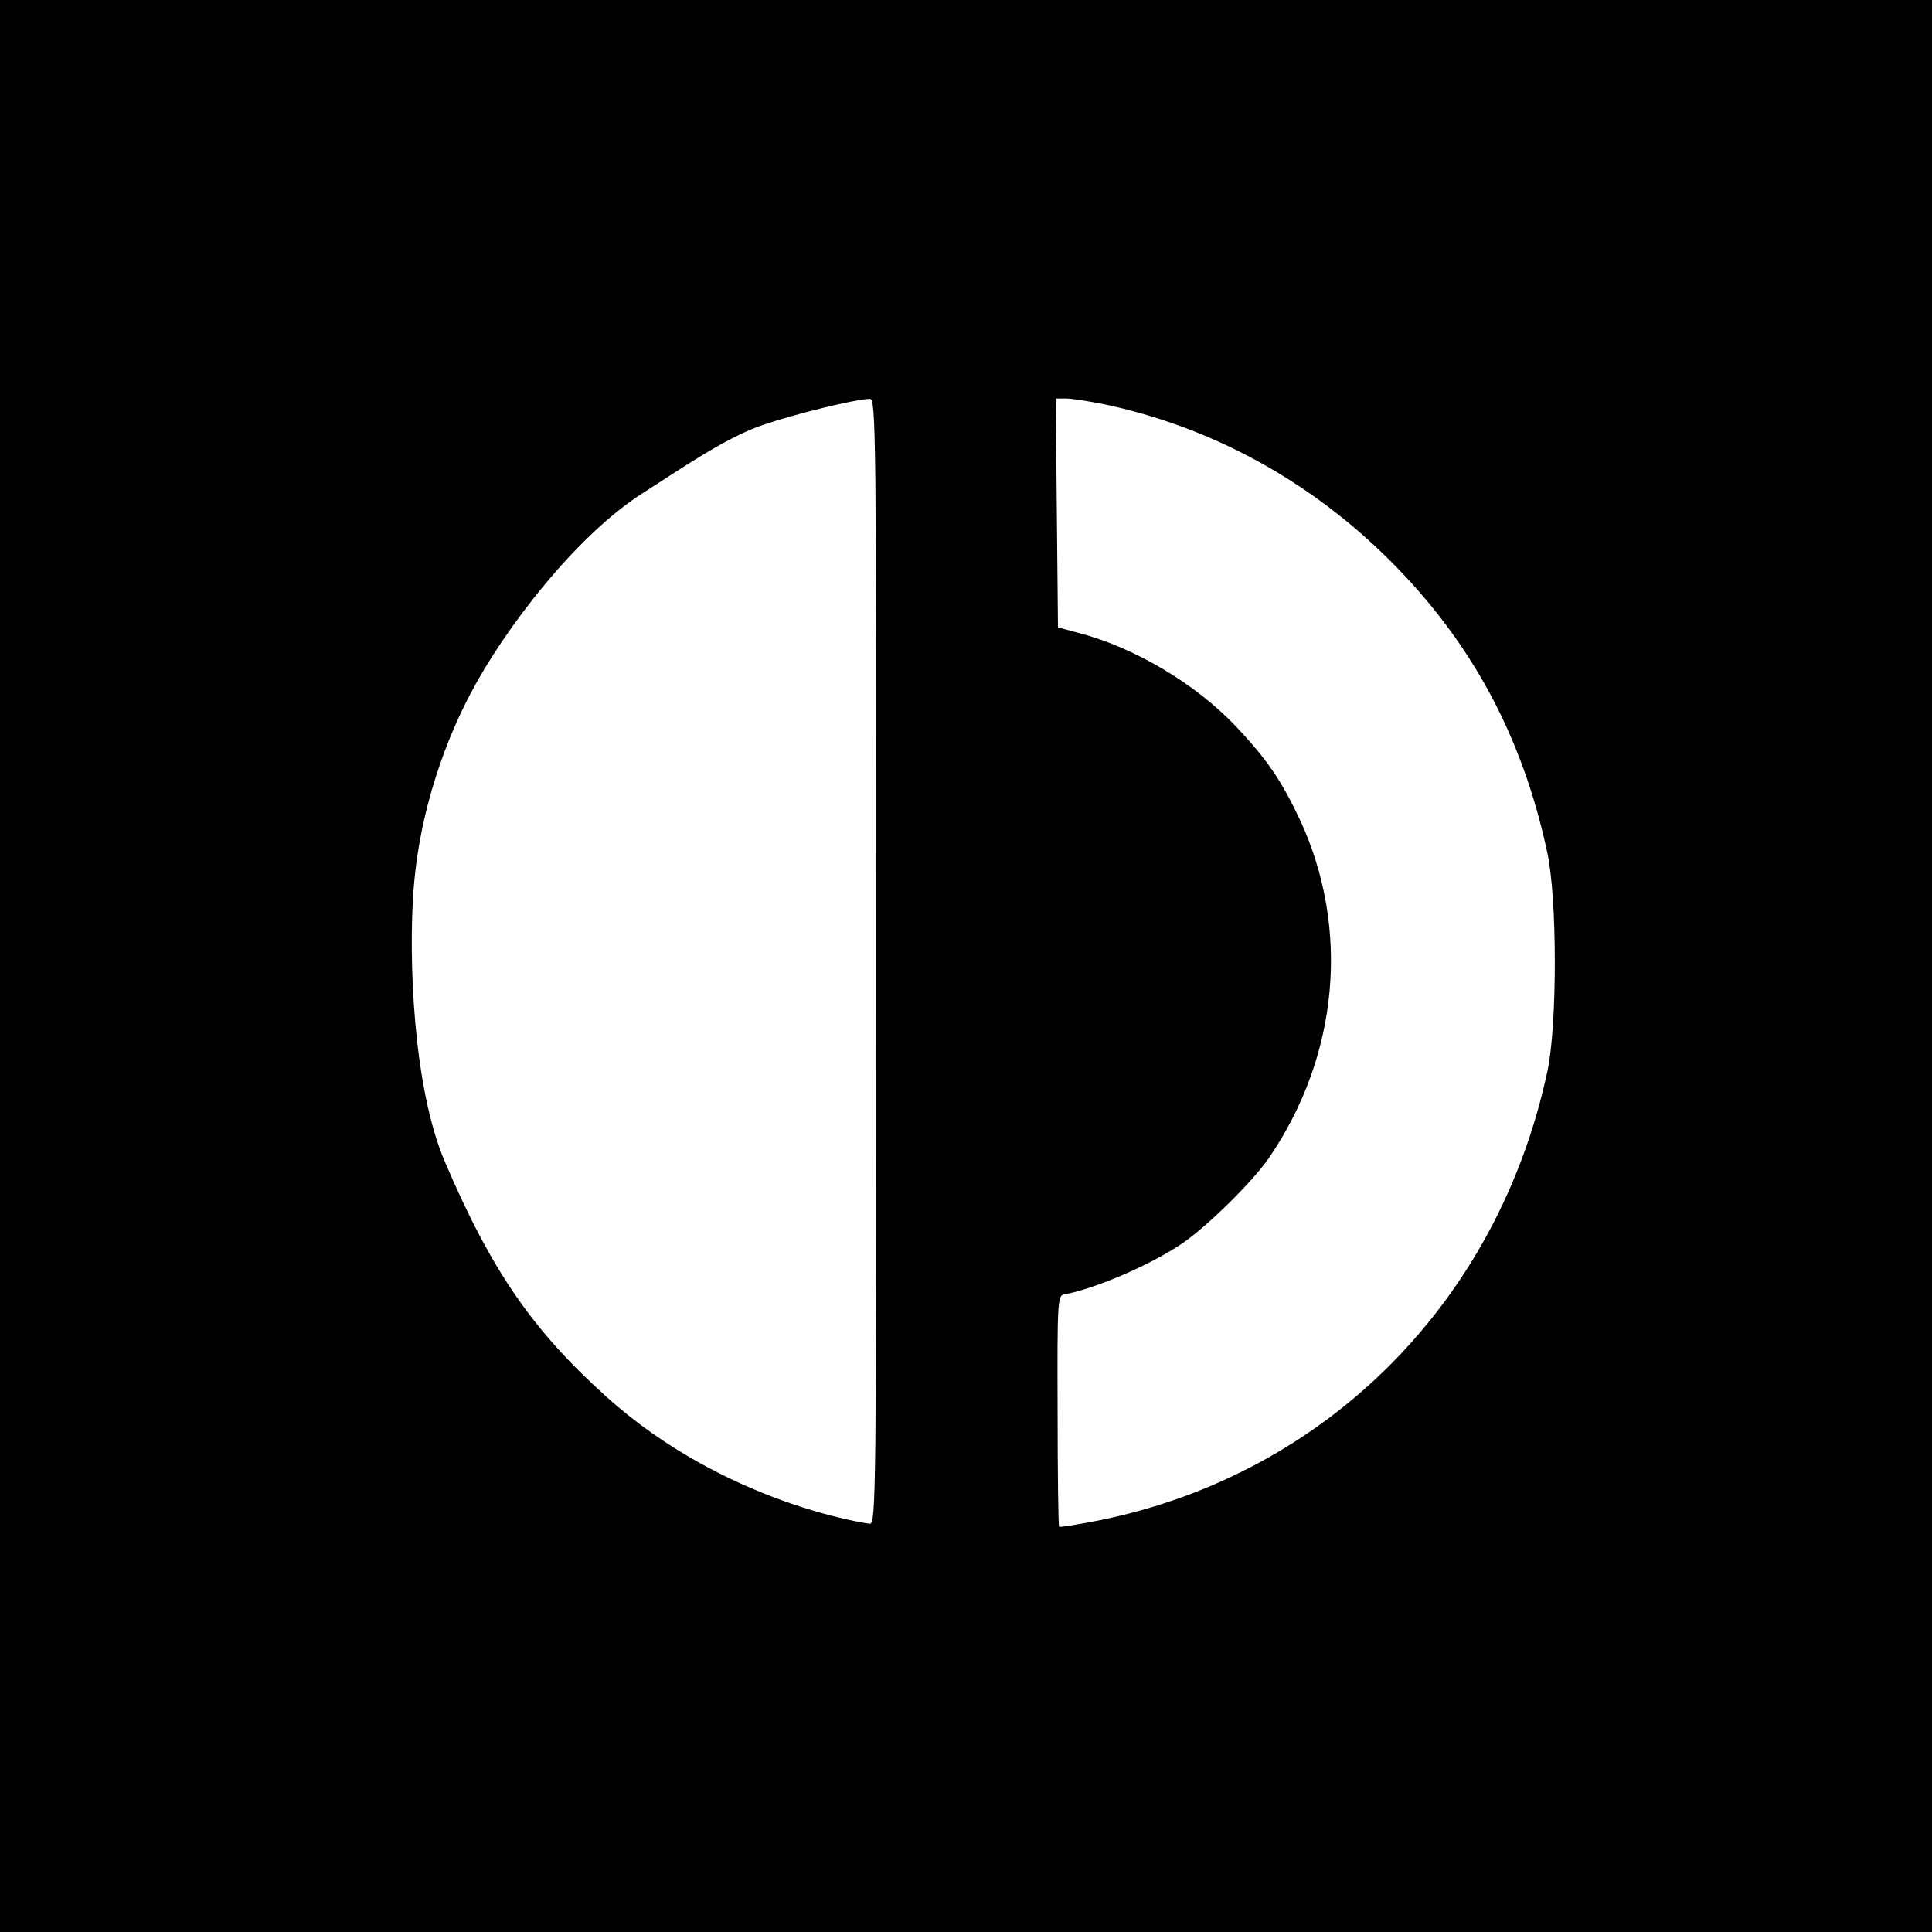 <svg width="682" height="682" viewBox="0 0 682 682" xmlns="http://www.w3.org/2000/svg" xmlns:xlink="http://www.w3.org/1999/xlink">
    <g id="Group">
        <path id="Path" fill="#000000" stroke="none" d="M 0 340.667 L 0 682 L 341.333 682 L 682.667 682 L 682.667 340.667 L 682.667 -0.667 L 341.333 -0.667 L 0 -0.667 Z M 309.333 339.333 C 309.333 527.733 309.2 538 307.067 537.867 C 306.157 537.867 255.764 530.654 214 493 C 188.403 469.922 173.694 449.146 157 410 C 145.801 383.739 144.165 338.051 146 314 C 148.64 279.39 161.741 253.139 166 245 C 177.895 222.268 203.267 189.067 227 174 C 239 166.4 256.133 154.4 269.333 150 C 280.667 146.133 301.733 140.933 307.067 140.8 C 309.2 140.667 309.333 150.933 309.333 339.333 Z M 389.6 142.667 C 427.6 150.667 462.533 169.733 490.8 198 C 519.333 226.533 537.333 259.733 546.133 300.667 C 549.733 316.8 549.733 361.733 546.267 378 C 528.933 459.467 468.267 520.4 388.133 536.667 C 380.533 538.133 374.133 539.2 373.867 538.933 C 373.6 538.667 373.333 520.267 373.333 497.867 C 373.2 459.733 373.333 457.333 375.6 456.933 C 386.267 455.067 406.133 446.533 417.333 438.933 C 426.133 432.933 442.267 417.067 448 408.667 C 472.667 372.533 476.667 327.6 458.8 289.2 C 452.267 275.467 447.333 268.133 436.267 256.4 C 422 241.333 400.267 228.4 380.4 223.333 L 373.467 221.467 L 373.067 181.067 L 372.667 140.667 L 376.267 140.667 C 378.267 140.667 384.133 141.6 389.6 142.667 Z"/>
    </g>
</svg>
